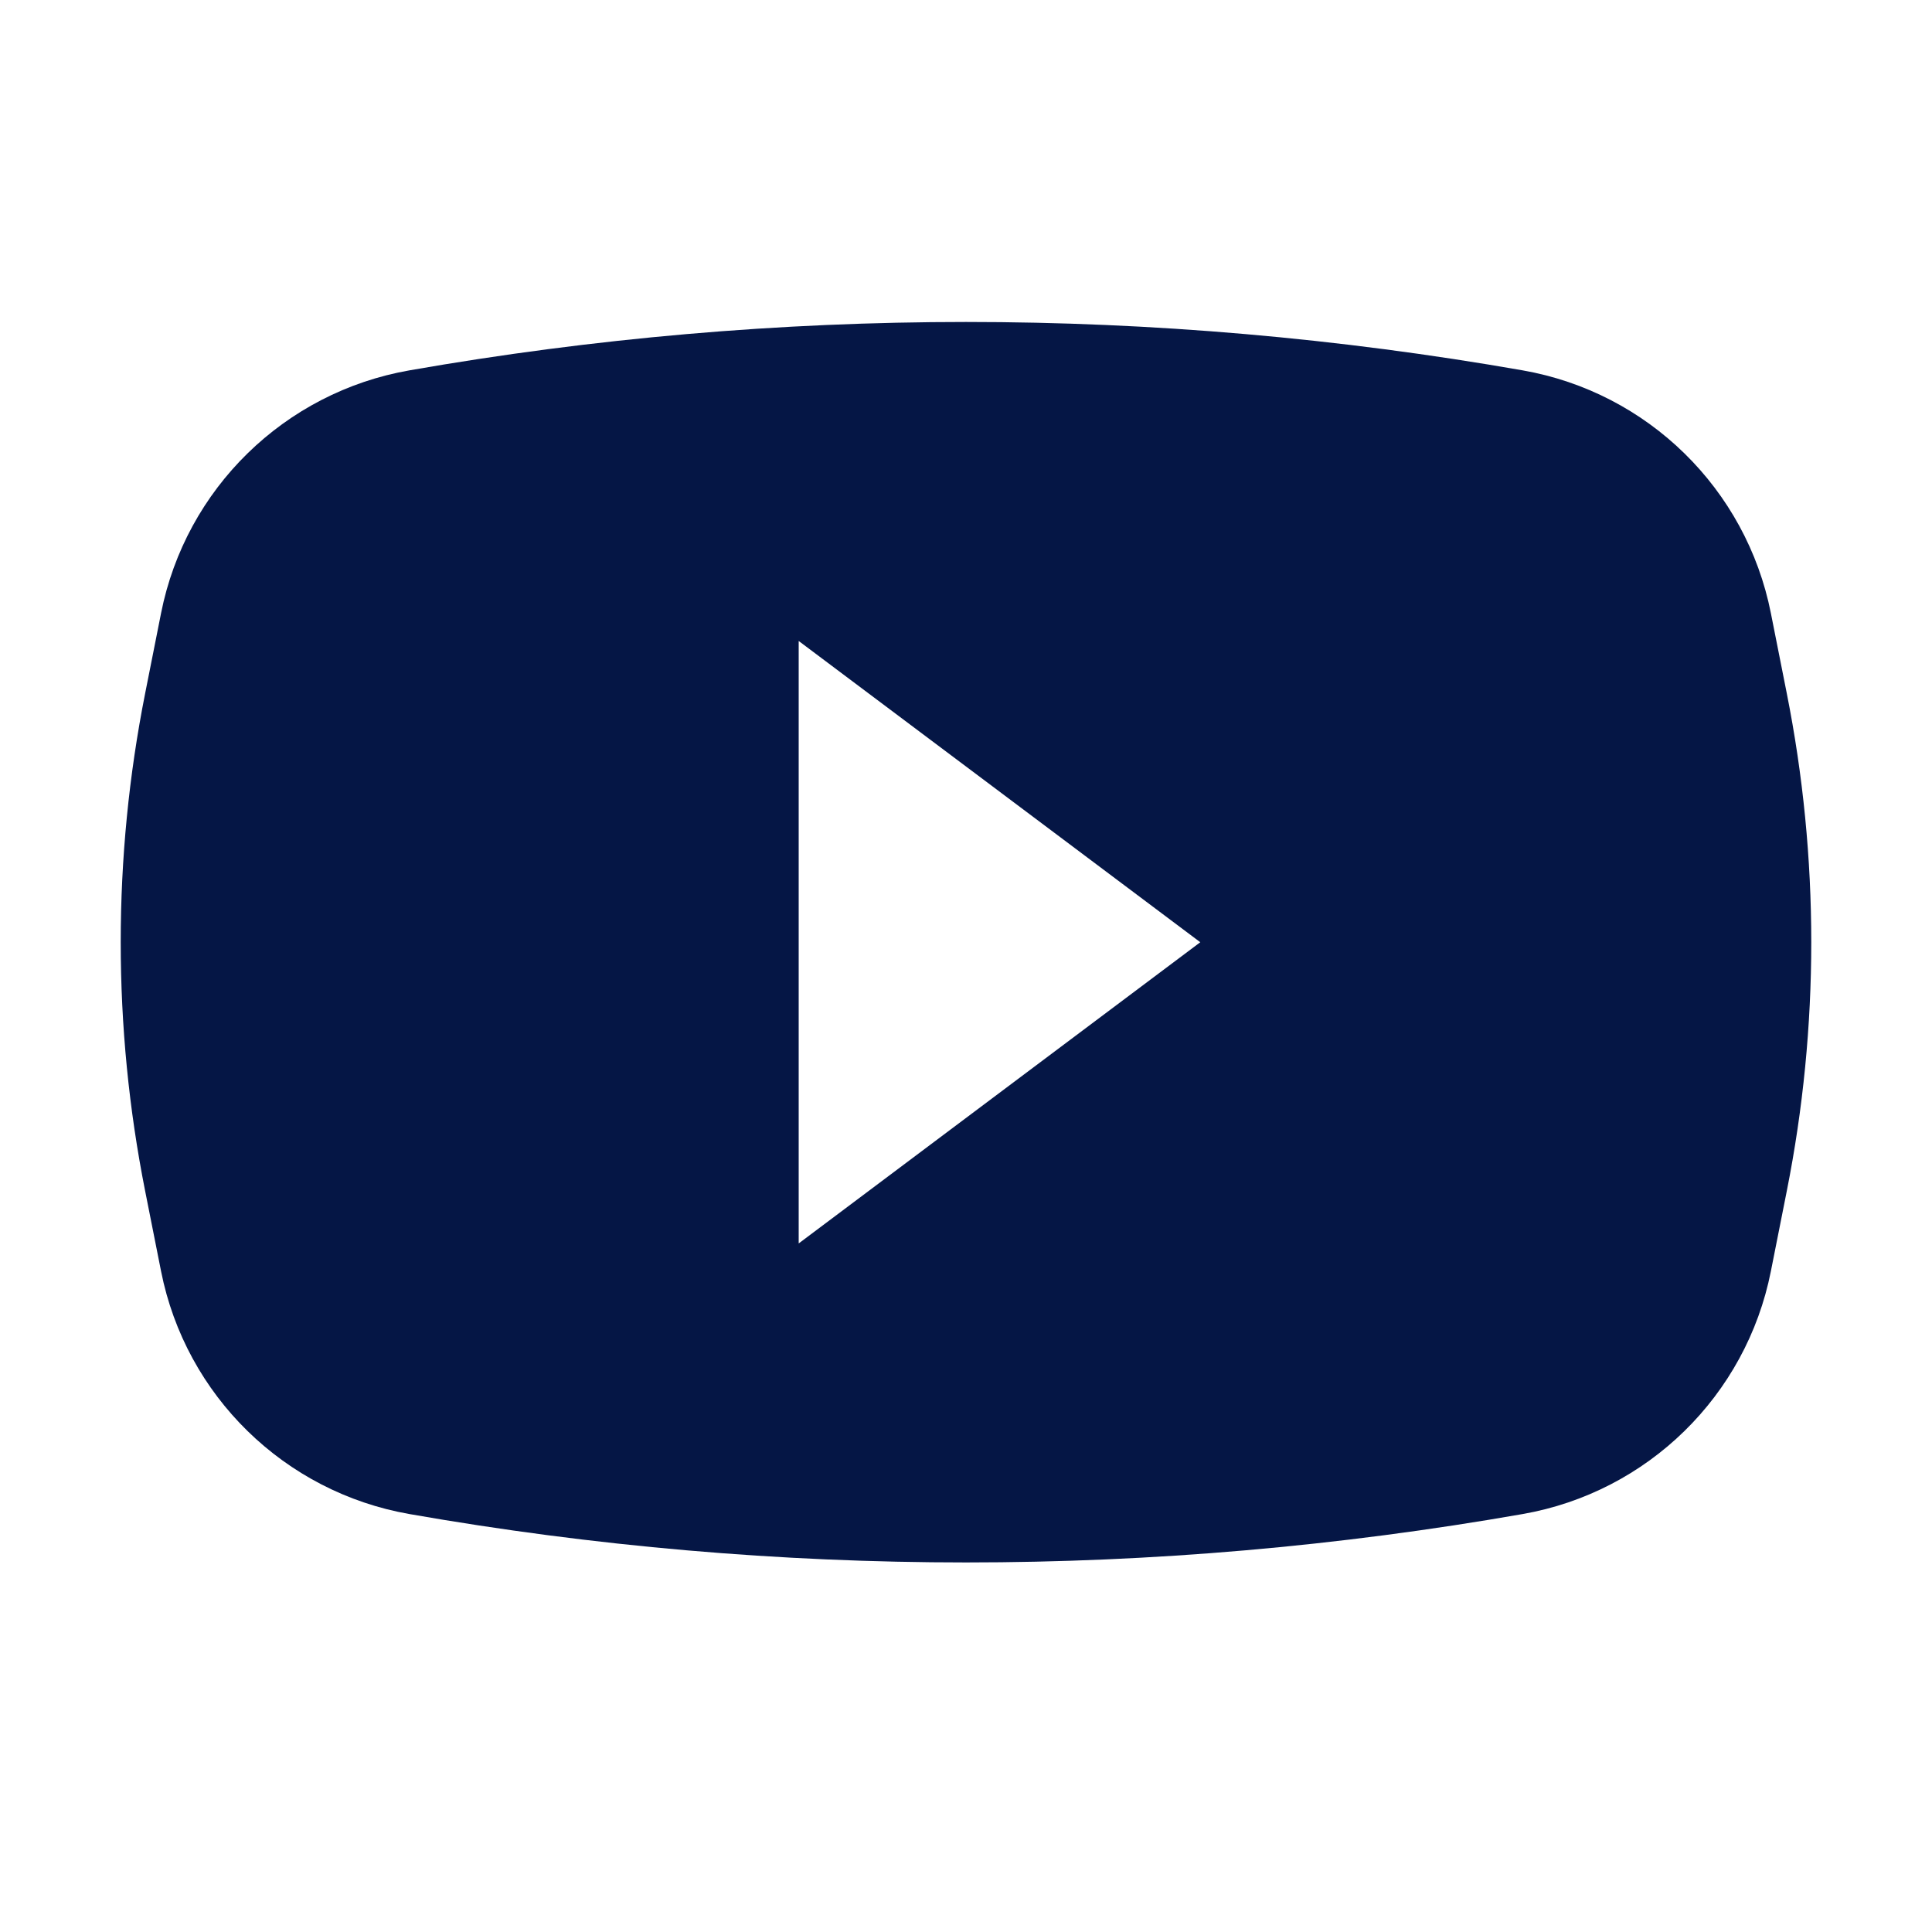 <?xml version="1.0" encoding="UTF-8"?> <svg xmlns="http://www.w3.org/2000/svg" width="30" height="30" viewBox="0 0 30 30" fill="none"><path d="M6.357 5.751C12.075 4.749 17.925 4.749 23.644 5.751C25.584 6.091 27.115 7.59 27.498 9.521L27.745 10.766C28.252 13.317 28.252 15.944 27.745 18.495L27.498 19.74C27.115 21.672 25.584 23.17 23.644 23.51C17.925 24.512 12.075 24.512 6.357 23.51C4.417 23.17 2.884 21.672 2.501 19.74L2.254 18.495C1.748 15.944 1.748 13.317 2.254 10.766L2.501 9.521C2.884 7.589 4.417 6.091 6.357 5.751ZM12.402 19.308L18.638 14.631L12.402 9.953V19.308Z" fill="#051645"></path></svg> 